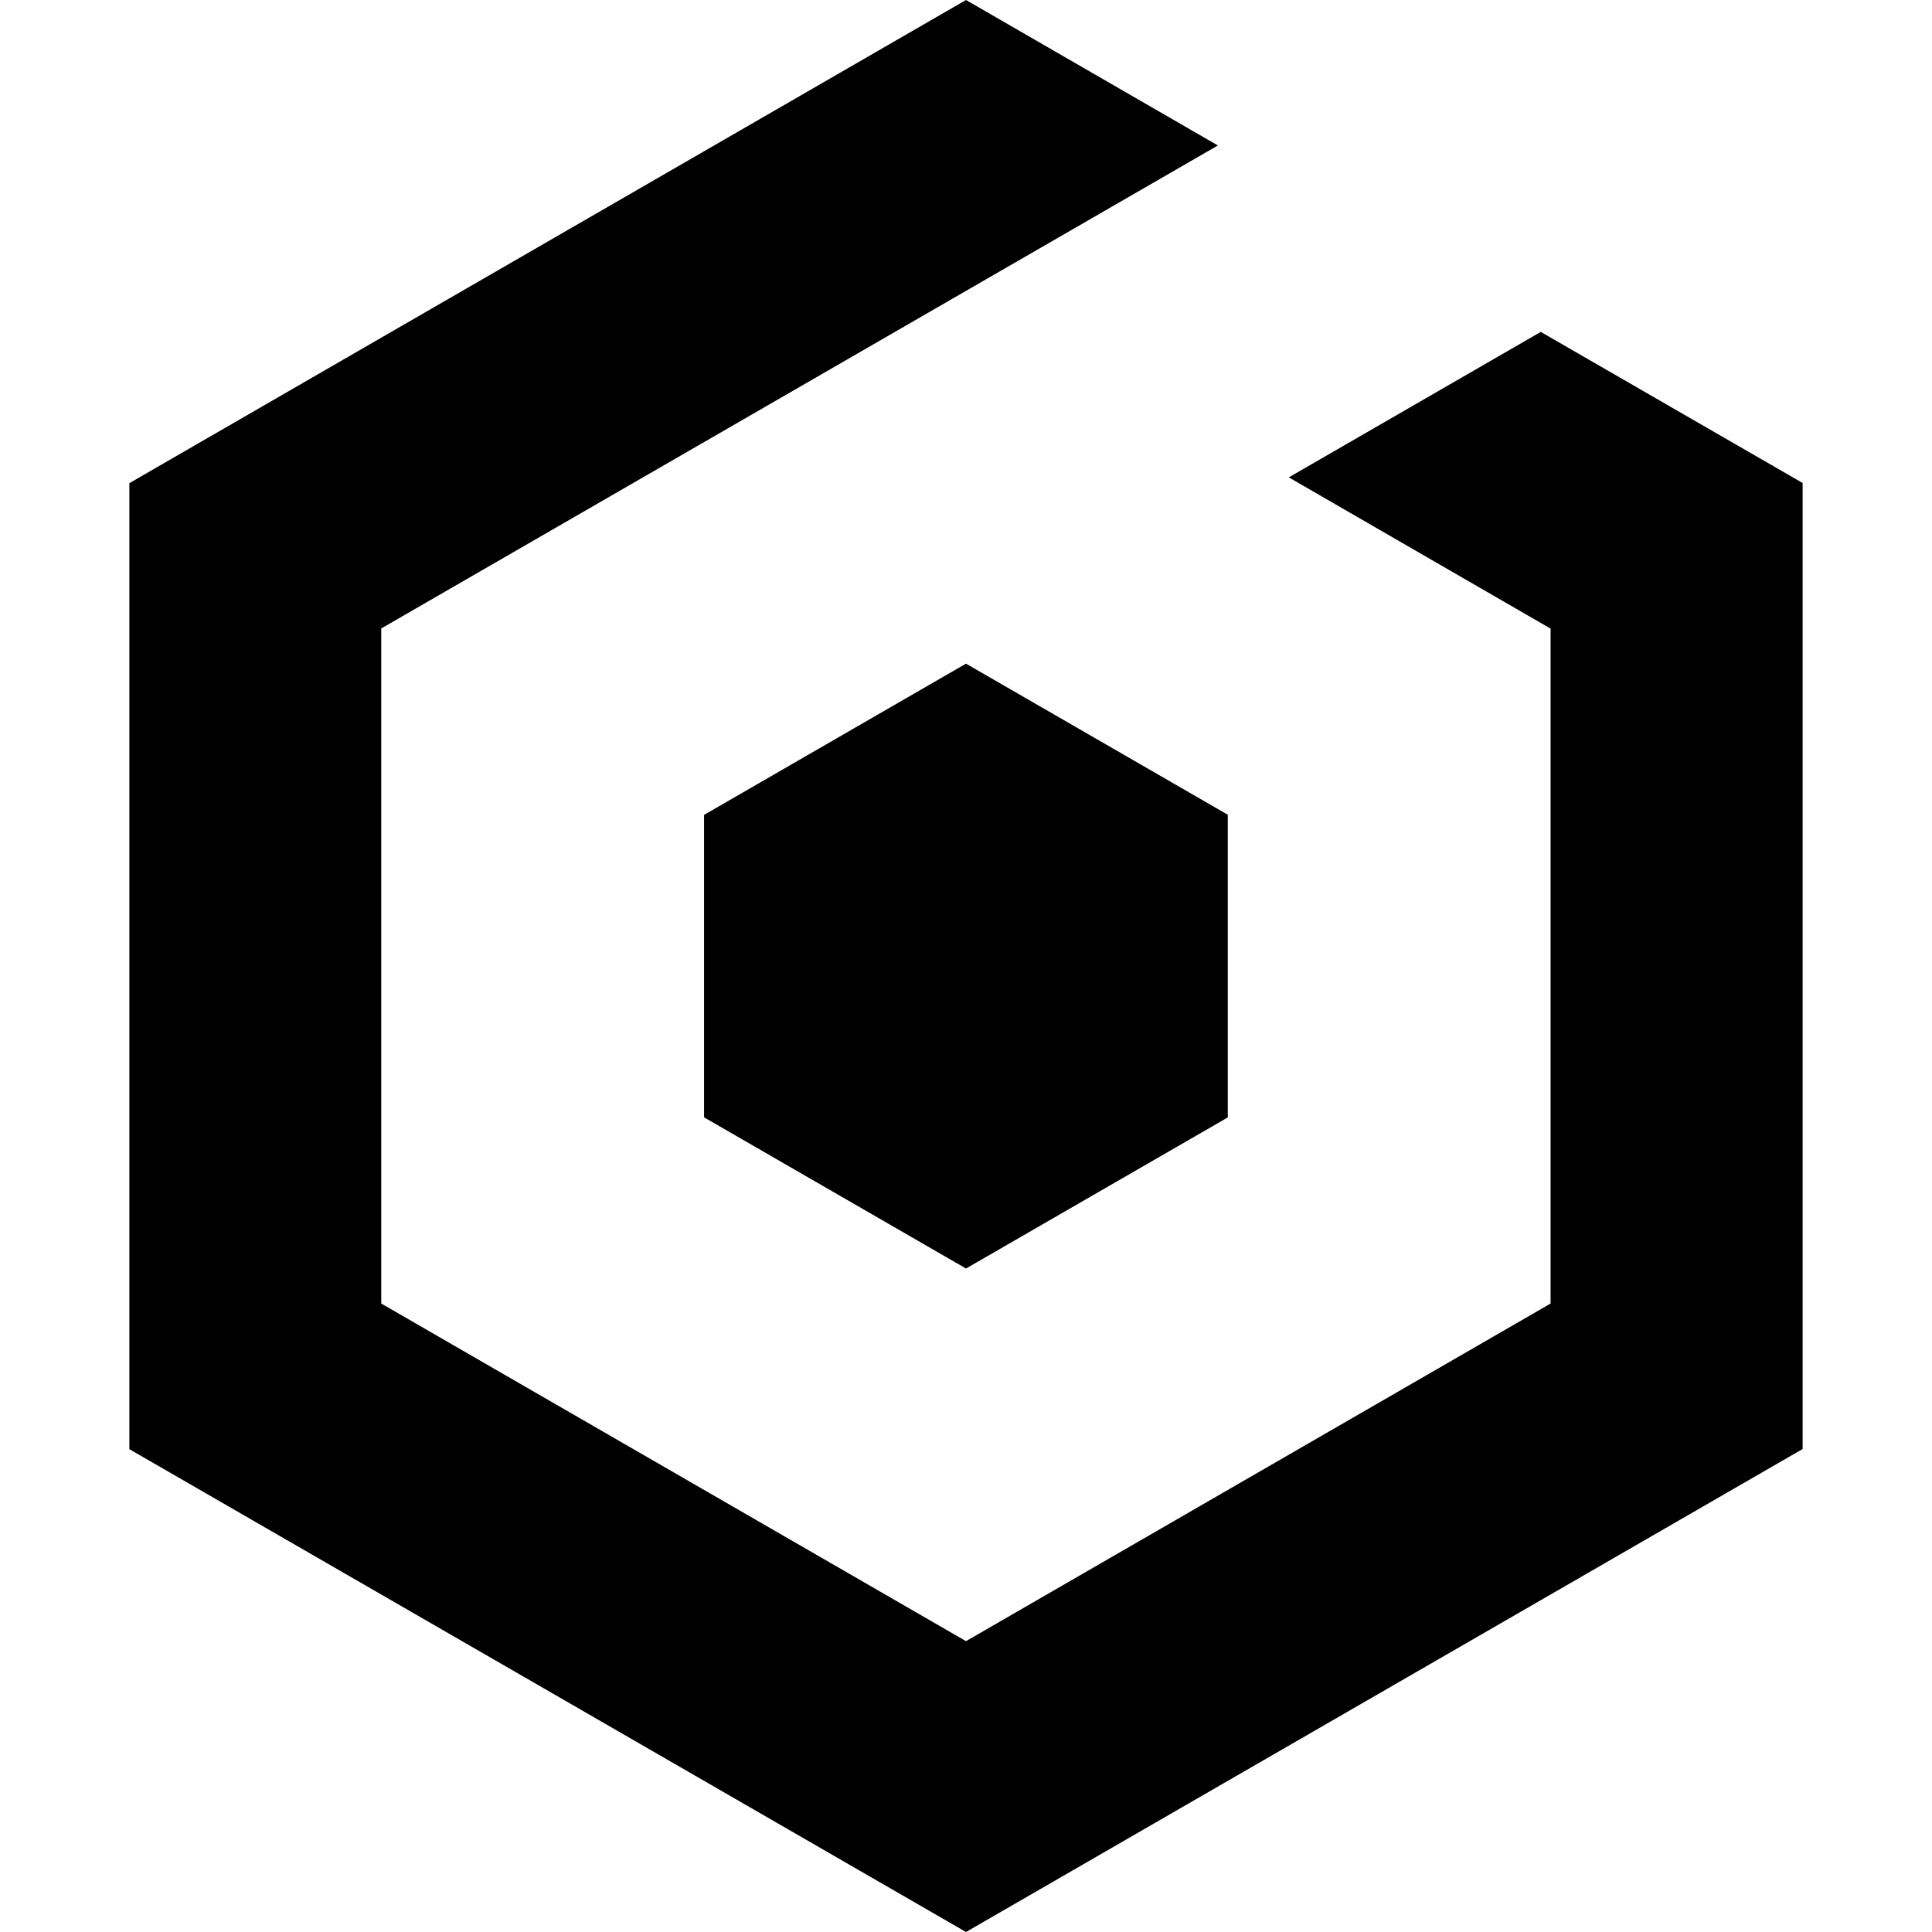 <svg role="img" viewBox="0 0 24 24" xmlns="http://www.w3.org/2000/svg"><title>Babylon.js</title><style>path{fill:#000000} @media (prefers-color-scheme:dark){path{fill:#ffffff}}</style><path d="M12 0 1.607 6.002v12L12 24l10.393-6V6L19.14 4.123 16.01 5.93l3.252 1.879v8.384L12 20.387l-7.264-4.194V7.807l10.393-6zm0 8.244-3.254 1.879v3.754h.002v.004L12 15.758l3.252-1.877v-3.76z"/></svg>